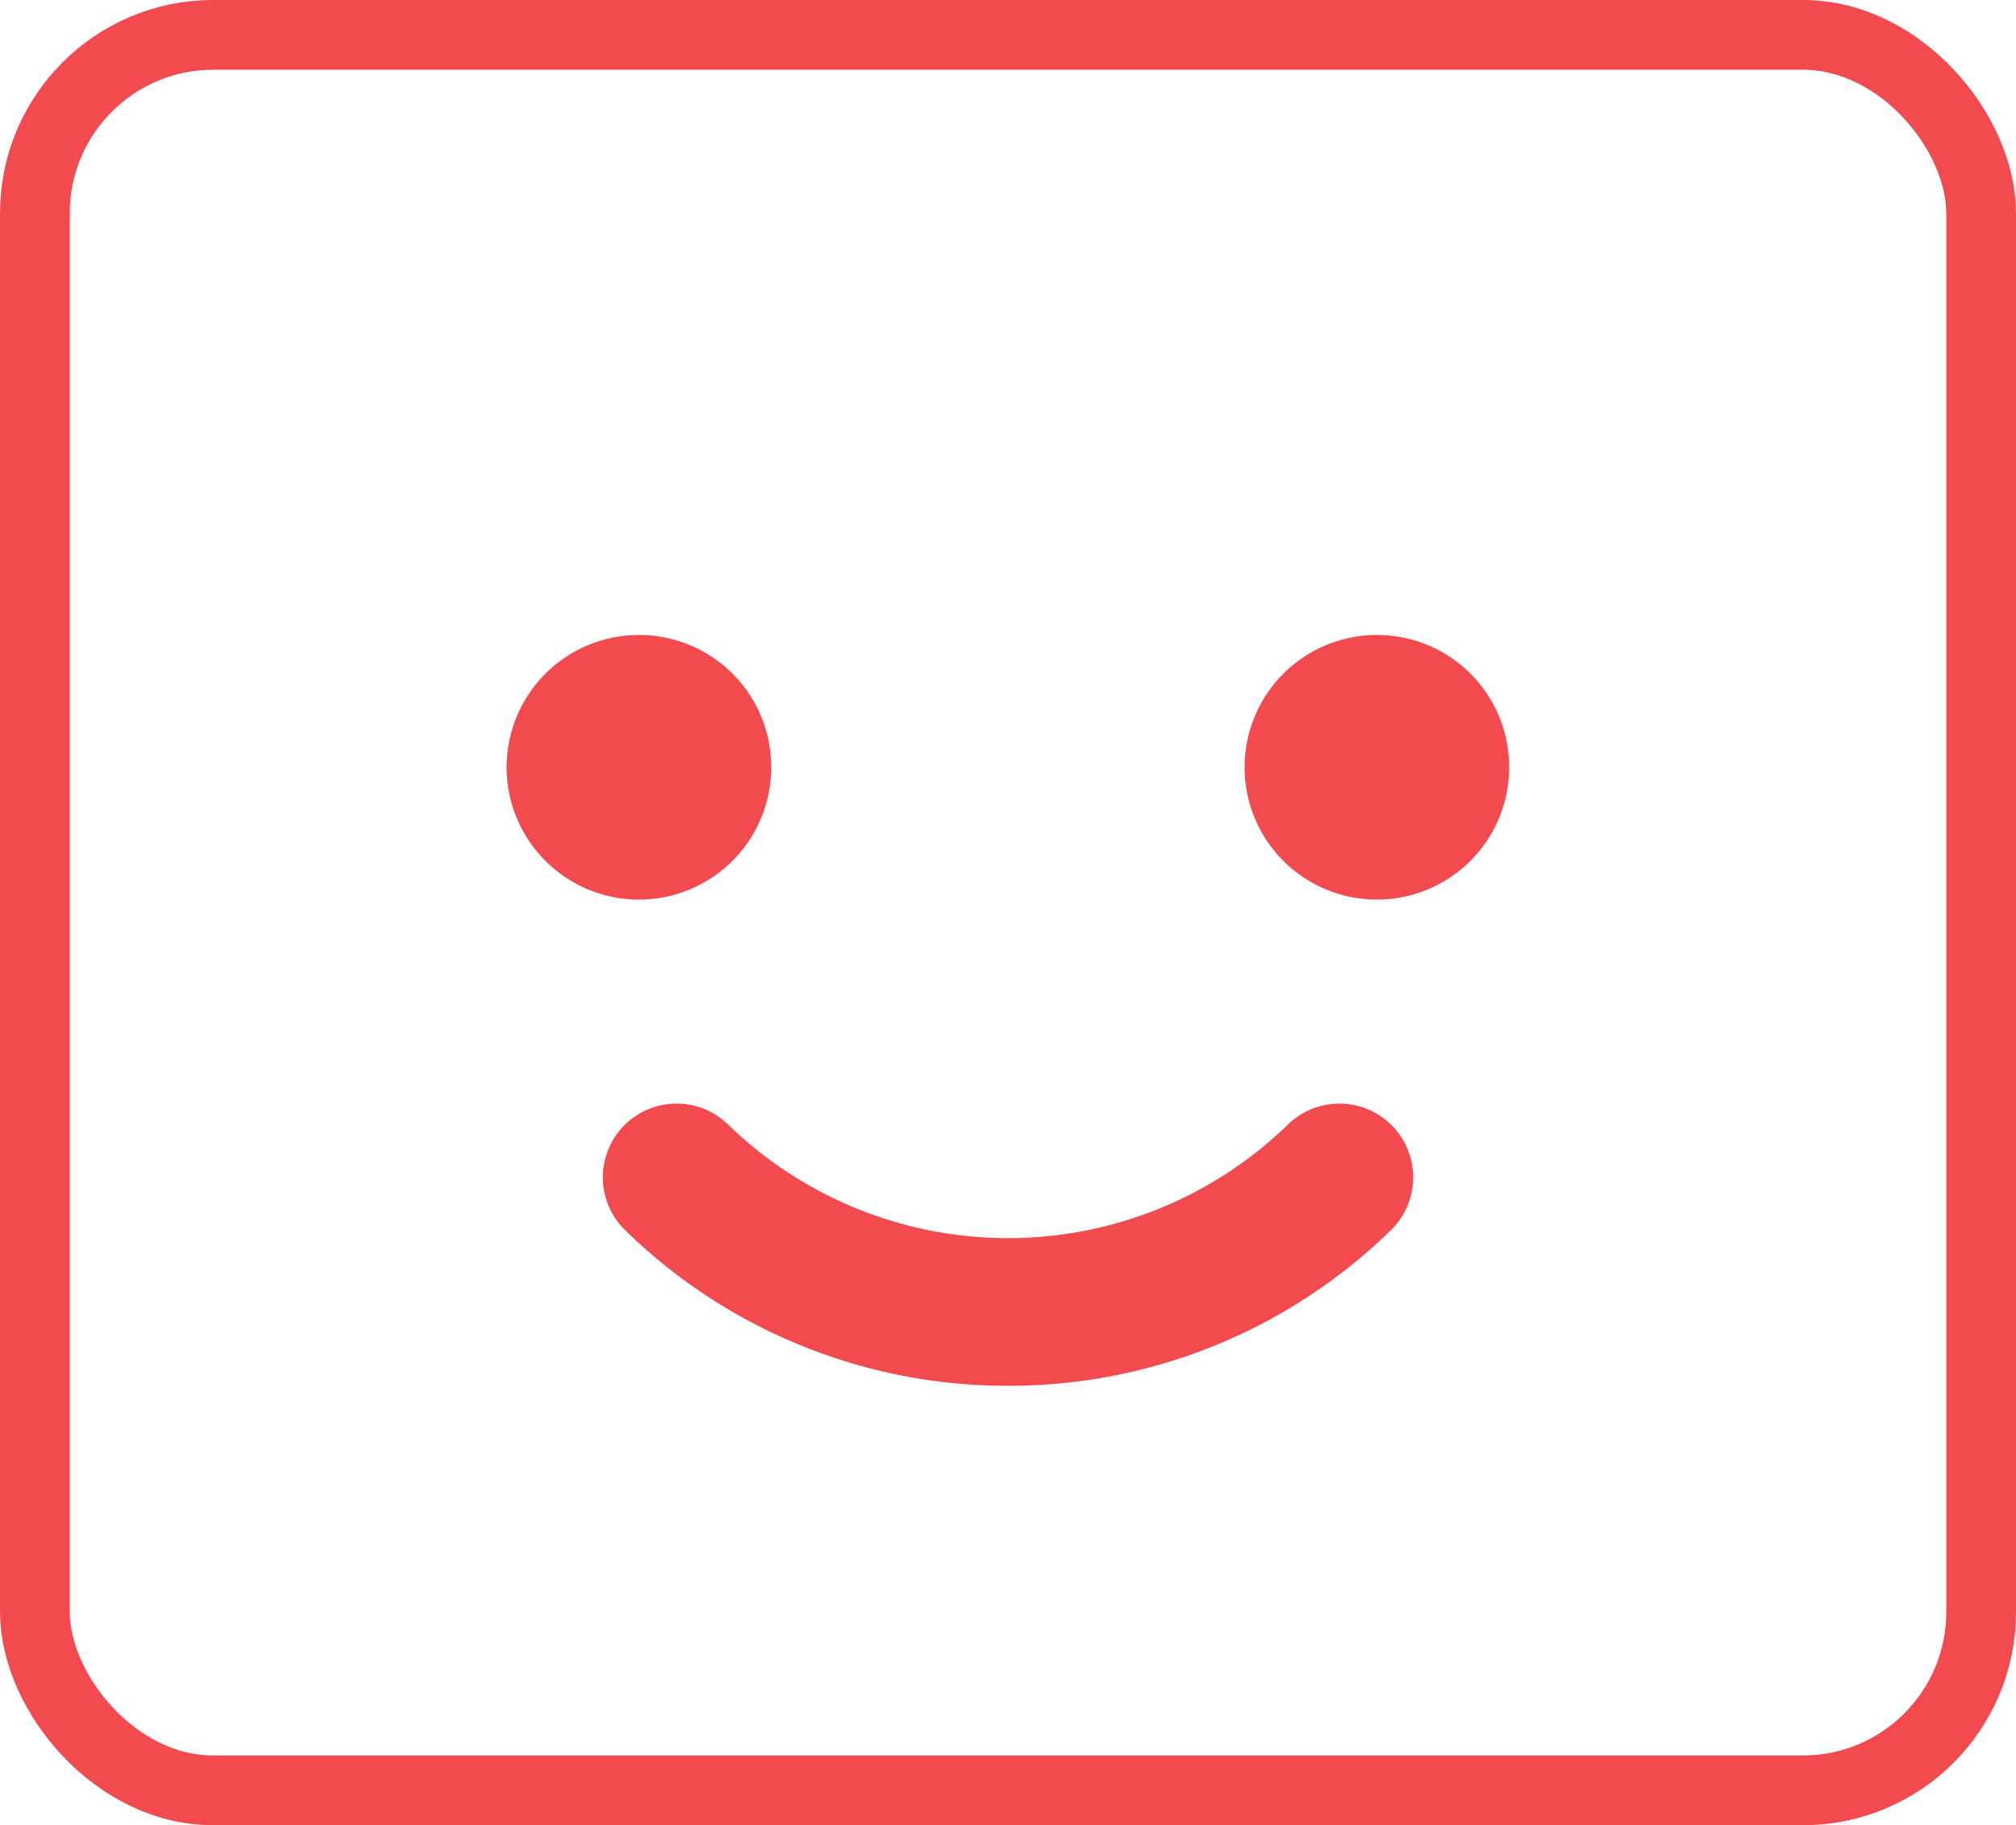 <svg xmlns="http://www.w3.org/2000/svg" width="86.71" height="78.5" viewBox="0 0 86.71 78.5"><defs><style>.cls-1{fill:none;stroke:#f34a4f;stroke-miterlimit:10;stroke-width:3px;}.cls-2{fill:#f34a4f;}</style></defs><g id="レイヤー_2" data-name="レイヤー 2"><g id="レイヤー_1-2" data-name="レイヤー 1"><rect class="cls-1" x="1.5" y="1.5" width="83.71" height="75.5" rx="7.67"/><path class="cls-2" d="M64.91,33a5.69,5.69,0,1,1-5.69-5.69A5.68,5.68,0,0,1,64.91,33Z"/><path class="cls-2" d="M33.17,33a5.69,5.69,0,1,1-5.68-5.69A5.68,5.68,0,0,1,33.17,33Z"/><path class="cls-2" d="M43.35,59.6a23.49,23.49,0,0,1-16.46-6.69,3.17,3.17,0,1,1,4.42-4.55,17.28,17.28,0,0,0,24.09,0,3.17,3.17,0,1,1,4.42,4.55A23.49,23.49,0,0,1,43.35,59.6Z"/></g></g></svg>